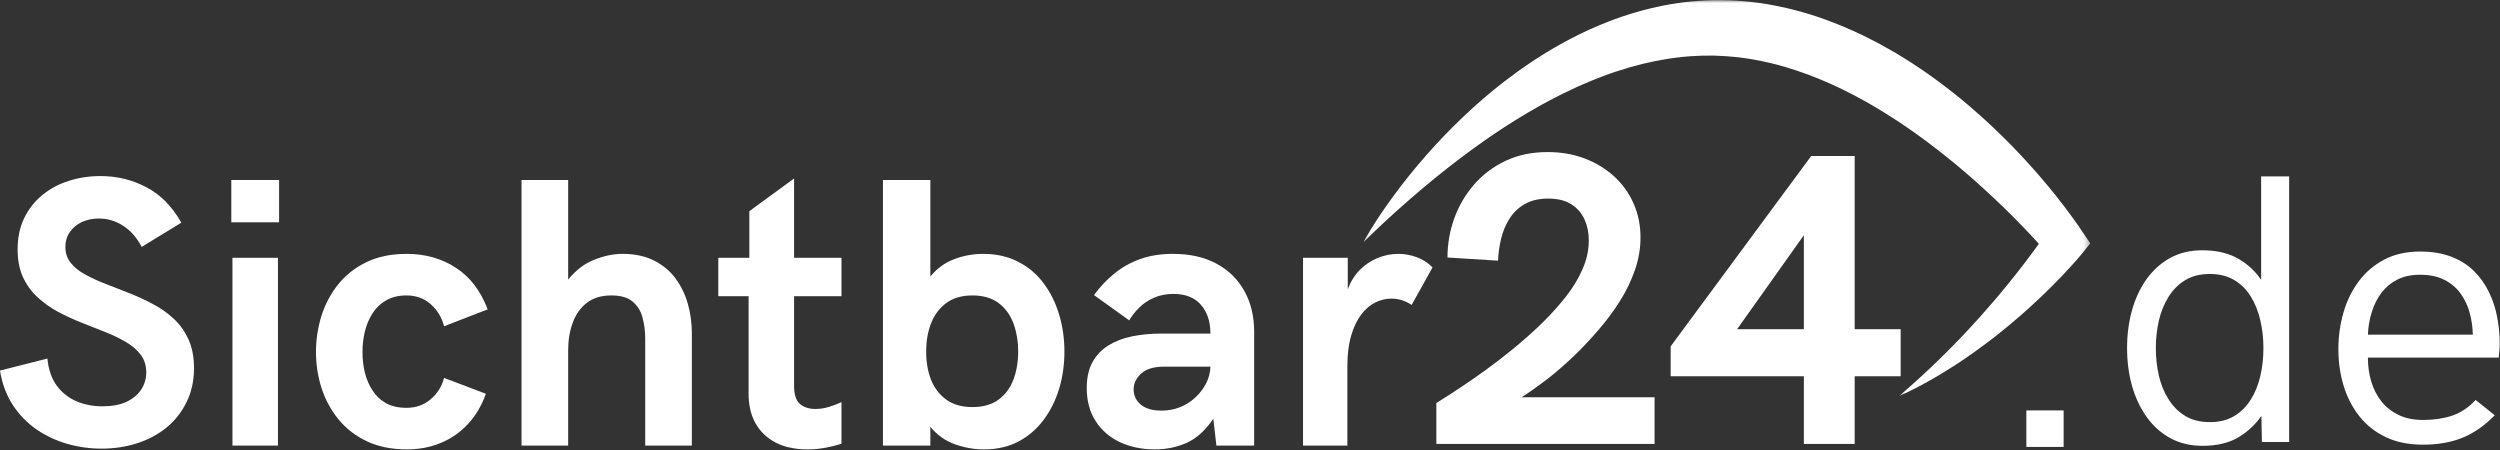 <svg xmlns="http://www.w3.org/2000/svg" width="411" height="74" viewBox="0 0 411 74" fill="none"><rect x="0" y="0" width="411" height="74" fill="#333333" stroke="none"/><path d="M16.708 73.756C14.776 73.756 12.885 73.491 11.042 72.965C9.193 72.423 7.5 71.626 5.958 70.569C4.427 69.501 3.135 68.162 2.083 66.548C1.042 64.939 0.344 63.063 0 60.923L7.792 58.944C7.969 60.767 8.484 62.251 9.333 63.402C10.193 64.558 11.271 65.412 12.562 65.965C13.865 66.522 15.292 66.798 16.833 66.798C18.401 66.798 19.713 66.558 20.771 66.069C21.838 65.569 22.651 64.897 23.208 64.048C23.76 63.204 24.042 62.267 24.042 61.235C24.042 60.1 23.74 59.131 23.146 58.34C22.547 57.538 21.75 56.84 20.75 56.256C19.75 55.663 18.615 55.11 17.354 54.61C16.104 54.1 14.802 53.584 13.458 53.069C12.125 52.543 10.823 51.944 9.562 51.277C8.312 50.6 7.188 49.798 6.188 48.881C5.188 47.965 4.385 46.871 3.792 45.59C3.193 44.298 2.896 42.767 2.896 40.985C2.896 39.058 3.255 37.35 3.979 35.86C4.698 34.36 5.693 33.1 6.958 32.069C8.219 31.027 9.672 30.251 11.312 29.735C12.948 29.209 14.688 28.944 16.521 28.944C19.229 28.944 21.74 29.558 24.062 30.777C26.396 32.001 28.312 33.944 29.812 36.61L23.292 40.59C22.526 39.105 21.526 37.959 20.292 37.152C19.052 36.334 17.708 35.923 16.25 35.923C15.219 35.923 14.292 36.121 13.458 36.506C12.625 36.897 11.963 37.444 11.479 38.152C10.99 38.85 10.75 39.663 10.75 40.59C10.75 41.621 11.047 42.501 11.646 43.235C12.24 43.975 13.042 44.61 14.042 45.152C15.042 45.694 16.167 46.209 17.417 46.694C18.677 47.183 19.979 47.688 21.312 48.215C22.656 48.746 23.958 49.35 25.208 50.027C26.469 50.694 27.604 51.501 28.604 52.444C29.604 53.376 30.401 54.501 31 55.819C31.594 57.142 31.896 58.709 31.896 60.527C31.896 62.584 31.49 64.433 30.688 66.069C29.896 67.709 28.802 69.105 27.417 70.256C26.026 71.397 24.417 72.267 22.583 72.86C20.75 73.454 18.792 73.756 16.708 73.756Z" fill="white"></path><path d="M38.028 36.548V29.59H45.882V36.548H38.028ZM38.216 73.256V42.381H45.695V73.256H38.216Z" fill="white"></path><path d="M66.904 73.881C64.388 73.881 62.196 73.433 60.321 72.548C58.446 71.662 56.888 70.459 55.654 68.944C54.414 67.433 53.487 65.715 52.862 63.798C52.248 61.881 51.946 59.902 51.946 57.86C51.946 55.85 52.242 53.876 52.841 51.944C53.451 50.017 54.367 48.287 55.591 46.756C56.826 45.215 58.383 43.996 60.258 43.09C62.133 42.188 64.326 41.735 66.841 41.735C69.909 41.735 72.602 42.496 74.925 44.006C77.258 45.506 79.008 47.793 80.175 50.86L73.008 53.631C72.617 52.147 71.873 50.933 70.779 49.985C69.696 49.043 68.383 48.569 66.841 48.569C65.534 48.569 64.425 48.834 63.508 49.36C62.591 49.876 61.841 50.584 61.258 51.485C60.685 52.376 60.263 53.376 59.987 54.485C59.722 55.584 59.591 56.709 59.591 57.86C59.591 59.043 59.722 60.183 59.987 61.277C60.263 62.36 60.685 63.34 61.258 64.215C61.826 65.09 62.571 65.787 63.487 66.298C64.404 66.798 65.519 67.048 66.841 67.048C68.352 67.048 69.659 66.59 70.758 65.673C71.867 64.756 72.617 63.579 73.008 62.131L79.883 64.735C79.201 66.652 78.227 68.298 76.966 69.673C75.716 71.037 74.227 72.079 72.508 72.798C70.8 73.517 68.93 73.881 66.904 73.881Z" fill="white"></path><path d="M85.739 73.256V29.59H93.406V45.965C94.64 44.439 96.057 43.355 97.656 42.715C99.265 42.064 100.828 41.735 102.343 41.735C104.354 41.735 106.083 42.105 107.531 42.84C108.973 43.564 110.156 44.548 111.072 45.798C111.989 47.048 112.661 48.444 113.093 49.985C113.52 51.527 113.739 53.105 113.739 54.715V73.256H106.072V55.673C106.072 54.397 105.916 53.225 105.614 52.152C105.322 51.084 104.781 50.225 103.989 49.569C103.197 48.902 102.036 48.569 100.51 48.569C98.895 48.569 97.562 48.965 96.51 49.756C95.468 50.548 94.687 51.631 94.177 53.006C93.661 54.371 93.406 55.902 93.406 57.61V73.256H85.739Z" fill="white"></path><path d="M132.777 73.881C130.745 73.881 129.006 73.511 127.547 72.777C126.1 72.027 124.99 70.975 124.214 69.61C123.448 68.235 123.068 66.61 123.068 64.735V48.694H118.089V42.381H123.193V34.715L130.547 29.34V42.381H138.339V48.694H130.547V63.402C130.547 64.892 130.881 65.902 131.547 66.444C132.214 66.975 133.047 67.235 134.047 67.235C134.823 67.235 135.6 67.11 136.381 66.86C137.172 66.61 137.823 66.36 138.339 66.11V72.944C137.756 73.152 136.948 73.36 135.922 73.569C134.891 73.777 133.844 73.881 132.777 73.881Z" fill="white"></path><path d="M161.762 73.881C160.147 73.881 158.543 73.595 156.95 73.027C155.366 72.444 154.033 71.496 152.95 70.173V73.256H145.158V29.59H152.95V45.465C154.033 44.131 155.335 43.183 156.866 42.61C158.392 42.027 159.981 41.735 161.637 41.735C163.788 41.735 165.7 42.168 167.366 43.027C169.043 43.876 170.439 45.048 171.554 46.548C172.679 48.038 173.533 49.751 174.116 51.694C174.7 53.626 174.991 55.663 174.991 57.798C174.991 59.954 174.7 61.996 174.116 63.923C173.533 65.84 172.679 67.548 171.554 69.048C170.439 70.537 169.064 71.715 167.429 72.59C165.788 73.449 163.897 73.881 161.762 73.881ZM159.866 66.923C161.601 66.923 163.022 66.522 164.137 65.715C165.246 64.912 166.064 63.819 166.595 62.444C167.121 61.058 167.387 59.506 167.387 57.798C167.387 56.09 167.121 54.538 166.595 53.131C166.064 51.73 165.246 50.621 164.137 49.798C163.022 48.98 161.601 48.569 159.866 48.569C158.142 48.569 156.72 48.98 155.595 49.798C154.47 50.621 153.627 51.73 153.075 53.131C152.533 54.522 152.262 56.079 152.262 57.798C152.262 59.538 152.533 61.09 153.075 62.465C153.627 63.829 154.47 64.912 155.595 65.715C156.72 66.522 158.142 66.923 159.866 66.923Z" fill="white"></path><path d="M189.87 73.881C187.771 73.881 185.87 73.491 184.162 72.715C182.464 71.923 181.125 70.772 180.141 69.256C179.151 67.746 178.662 65.918 178.662 63.777C178.662 62.1 178.974 60.688 179.599 59.548C180.224 58.412 181.089 57.496 182.203 56.798C183.313 56.105 184.61 55.605 186.099 55.298C187.599 54.996 189.214 54.84 190.953 54.84H198.995C198.995 52.881 198.474 51.308 197.433 50.11C196.401 48.918 194.891 48.319 192.891 48.319C191.724 48.319 190.667 48.527 189.724 48.944C188.792 49.35 187.985 49.881 187.308 50.548C186.641 51.204 186.084 51.912 185.641 52.673L179.849 48.506C180.849 47.147 181.964 45.965 183.203 44.965C184.438 43.954 185.849 43.162 187.433 42.59C189.016 42.022 190.813 41.735 192.828 41.735C195.63 41.735 198.026 42.277 200.016 43.36C202.016 44.444 203.542 45.954 204.599 47.881C205.651 49.798 206.183 52.017 206.183 54.527V73.256H199.974L199.474 68.84C198.151 70.772 196.683 72.1 195.058 72.819C193.433 73.527 191.703 73.881 189.87 73.881ZM190.953 67.506C192.021 67.506 193.037 67.319 193.995 66.944C194.953 66.558 195.792 66.022 196.516 65.34C197.25 64.662 197.839 63.892 198.287 63.027C198.729 62.168 198.964 61.251 198.995 60.277H191.391C189.683 60.277 188.417 60.662 187.599 61.423C186.776 62.188 186.37 63.048 186.37 64.006C186.37 65.022 186.766 65.86 187.558 66.527C188.36 67.183 189.495 67.506 190.953 67.506Z" fill="white"></path><path d="M214.217 73.256V42.381H221.571V47.569C222.029 46.319 222.68 45.267 223.529 44.402C224.388 43.527 225.368 42.871 226.467 42.423C227.576 41.965 228.706 41.735 229.862 41.735C230.888 41.735 231.904 41.918 232.904 42.277C233.904 42.642 234.769 43.204 235.508 43.965L232.071 50.131C231.029 49.438 229.909 49.09 228.717 49.09C227.826 49.09 226.951 49.308 226.092 49.735C225.243 50.152 224.472 50.813 223.779 51.715C223.097 52.605 222.55 53.756 222.133 55.173C221.717 56.579 221.508 58.256 221.508 60.215V73.256H214.217Z" fill="white"></path><path d="M333.135 73.472V67.472H339.26V73.472H333.135Z" fill="white"></path><path d="M371.732 29H376.337V72.667H371.857L371.774 68.375C370.759 69.833 369.472 71.021 367.92 71.938C366.363 72.838 364.42 73.292 362.087 73.292C360.113 73.292 358.357 72.875 356.816 72.042C355.285 71.208 353.988 70.052 352.92 68.562C351.863 67.078 351.055 65.37 350.503 63.438C349.962 61.495 349.691 59.417 349.691 57.208C349.691 55.016 349.962 52.948 350.503 51C351.055 49.042 351.863 47.328 352.92 45.854C353.988 44.385 355.279 43.229 356.795 42.396C358.321 41.562 360.076 41.146 362.066 41.146C364.326 41.146 366.253 41.583 367.837 42.458C369.42 43.333 370.717 44.516 371.732 46V29ZM363.274 69.396C364.857 69.396 366.201 69.062 367.316 68.396C368.425 67.719 369.337 66.807 370.045 65.667C370.753 64.531 371.274 63.24 371.607 61.792C371.941 60.333 372.107 58.807 372.107 57.208C372.107 55.656 371.941 54.146 371.607 52.688C371.274 51.229 370.753 49.927 370.045 48.771C369.337 47.62 368.425 46.708 367.316 46.042C366.201 45.375 364.857 45.042 363.274 45.042C361.717 45.042 360.384 45.375 359.274 46.042C358.16 46.708 357.243 47.62 356.524 48.771C355.8 49.927 355.264 51.229 354.92 52.688C354.587 54.146 354.42 55.656 354.42 57.208C354.42 58.781 354.587 60.302 354.92 61.771C355.264 63.229 355.8 64.531 356.524 65.667C357.243 66.807 358.16 67.719 359.274 68.396C360.384 69.062 361.717 69.396 363.274 69.396Z" fill="white"></path><path d="M398.347 73.104C395.982 73.104 393.935 72.688 392.201 71.854C390.461 71.021 389.018 69.875 387.867 68.417C386.711 66.948 385.852 65.271 385.284 63.396C384.711 61.511 384.43 59.511 384.43 57.396C384.43 55.313 384.706 53.313 385.263 51.396C385.815 49.479 386.649 47.771 387.763 46.271C388.873 44.771 390.268 43.578 391.951 42.688C393.628 41.802 395.597 41.354 397.847 41.354C399.847 41.354 401.581 41.646 403.055 42.229C404.524 42.802 405.763 43.594 406.763 44.604C407.774 45.62 408.586 46.771 409.201 48.063C409.826 49.344 410.268 50.698 410.534 52.125C410.81 53.557 410.951 54.99 410.951 56.417C410.951 56.807 410.93 57.229 410.888 57.688C410.857 58.136 410.826 58.5 410.784 58.792H389.284C389.284 60.167 389.461 61.474 389.826 62.708C390.201 63.948 390.763 65.042 391.513 66C392.274 66.948 393.222 67.688 394.347 68.229C395.482 68.771 396.805 69.042 398.305 69.042C400.081 69.042 401.67 68.813 403.076 68.354C404.492 67.896 405.795 67.031 406.992 65.75L410.138 68.271C408.472 69.969 406.706 71.198 404.847 71.958C402.982 72.719 400.815 73.104 398.347 73.104ZM389.284 55.021H406.534C406.503 53.786 406.331 52.583 406.013 51.417C405.69 50.24 405.19 49.182 404.513 48.25C403.831 47.307 402.94 46.557 401.847 46C400.763 45.448 399.43 45.167 397.847 45.167C396.414 45.167 395.18 45.432 394.138 45.958C393.107 46.474 392.242 47.188 391.534 48.104C390.836 49.021 390.305 50.078 389.93 51.271C389.555 52.453 389.336 53.703 389.284 55.021Z" fill="white"></path><mask id="mask0_344_135" style="mask-type:luminance" maskUnits="userSpaceOnUse" x="224" y="0" width="120" height="65"><path d="M224.135 0H343.687V65H224.135V0Z" fill="white"></path></mask><g mask="url(#mask0_344_135)"><path d="M342.172 37.844L341.828 37.333L341.5 36.854C341.276 36.542 341.057 36.234 340.838 35.927C340.396 35.307 339.948 34.703 339.489 34.104C338.583 32.906 337.646 31.729 336.687 30.573C334.771 28.266 332.76 26.031 330.656 23.875C329.599 22.802 328.526 21.745 327.422 20.708C326.323 19.677 325.198 18.667 324.047 17.677L323.614 17.307C323.474 17.188 323.328 17.062 323.182 16.943L322.307 16.213L321.422 15.5L321.198 15.318L320.974 15.146L320.526 14.792C319.323 13.859 318.099 12.943 316.843 12.068L316.375 11.745L315.427 11.099L314.948 10.786L314.463 10.463C314.307 10.359 314.146 10.255 313.984 10.151L313.005 9.536C312.682 9.333 312.349 9.141 312.021 8.937C311.854 8.839 311.692 8.74 311.526 8.641L311.026 8.354C310.359 7.964 309.682 7.594 309.005 7.219C308.317 6.859 307.635 6.495 306.937 6.151L306.416 5.896L306.286 5.828L306.156 5.766L305.89 5.641C305.536 5.474 305.187 5.307 304.833 5.146C303.411 4.505 301.963 3.906 300.489 3.359L299.38 2.964L299.099 2.865L298.823 2.771L297.698 2.406C297.51 2.344 297.323 2.292 297.13 2.234C296.75 2.125 296.375 2.005 295.995 1.901C294.468 1.479 292.916 1.125 291.354 0.828L290.177 0.625L289.88 0.578L289.583 0.536L288.989 0.458L288.396 0.375C288.297 0.359 288.198 0.349 288.099 0.339L287.802 0.307L287.203 0.245L286.906 0.214C286.807 0.208 286.703 0.193 286.604 0.187L285.406 0.099L285.104 0.083C285.005 0.073 284.906 0.073 284.807 0.068L284.203 0.047C283.401 0.005 282.599 0.021 281.791 0.021C280.187 0.052 278.588 0.167 277 0.349C275.411 0.547 273.843 0.818 272.297 1.156C269.229 1.839 266.239 2.786 263.328 3.99L262.791 4.214C262.614 4.286 262.432 4.359 262.255 4.437L261.192 4.911C260.843 5.073 260.495 5.24 260.146 5.406L259.885 5.531L259.75 5.594L259.104 5.917C258.76 6.089 258.416 6.26 258.078 6.443C257.739 6.625 257.396 6.802 257.062 6.984L256.057 7.547C255.89 7.641 255.724 7.734 255.557 7.833L255.062 8.125C254.901 8.224 254.734 8.318 254.573 8.417L254.083 8.714C253.76 8.917 253.432 9.115 253.114 9.318C252.791 9.526 252.468 9.729 252.151 9.937L251.203 10.573C251.047 10.677 250.89 10.786 250.734 10.896L250.271 11.219L249.802 11.547L249.343 11.88C248.729 12.318 248.125 12.776 247.526 13.234L246.63 13.927C246.484 14.042 246.338 14.161 246.192 14.276L245.75 14.63C245.458 14.865 245.172 15.109 244.88 15.349L244.448 15.708C244.302 15.828 244.161 15.953 244.021 16.073C242.88 17.047 241.765 18.052 240.682 19.078C238.515 21.135 236.453 23.276 234.489 25.505C232.531 27.734 230.677 30.036 228.937 32.422L228.286 33.318C228.073 33.62 227.864 33.922 227.656 34.224L227.338 34.677C227.234 34.828 227.135 34.984 227.031 35.135C226.828 35.443 226.62 35.75 226.416 36.057L225.823 36.984C225.625 37.297 225.432 37.609 225.239 37.922C224.859 38.552 224.484 39.188 224.135 39.833C226.218 37.766 228.354 35.786 230.526 33.865C232.692 31.938 234.896 30.078 237.146 28.292C237.703 27.833 238.276 27.401 238.838 26.963L239.687 26.302L240.547 25.661C241.12 25.234 241.687 24.797 242.271 24.391L243.14 23.766L243.573 23.453L243.791 23.297L244.01 23.146L244.885 22.536L245.765 21.943L246.651 21.354L246.87 21.203L247.093 21.062L247.536 20.771C248.724 20.005 249.922 19.266 251.13 18.547C251.739 18.198 252.343 17.838 252.953 17.5L253.411 17.245L254.328 16.745C254.484 16.661 254.635 16.578 254.791 16.495C256.021 15.838 257.265 15.229 258.521 14.641L258.989 14.422C259.146 14.349 259.302 14.276 259.458 14.208L260.406 13.792C260.718 13.656 261.036 13.526 261.354 13.391C261.672 13.255 261.989 13.13 262.307 13.005C262.625 12.875 262.942 12.75 263.265 12.63C263.583 12.516 263.901 12.391 264.224 12.271L265.182 11.932C265.343 11.875 265.505 11.823 265.666 11.771L266.151 11.615C268.703 10.781 271.302 10.146 273.953 9.708C274.114 9.677 274.281 9.656 274.442 9.635L274.937 9.562C275.099 9.542 275.26 9.516 275.427 9.495L276.406 9.38L276.651 9.349L276.901 9.328L277.88 9.245C279.187 9.156 280.495 9.12 281.791 9.141C283.093 9.182 284.396 9.266 285.692 9.406C285.771 9.417 285.854 9.427 285.937 9.437L286.177 9.469L286.666 9.536L286.906 9.568C286.989 9.578 287.067 9.589 287.151 9.604L288.12 9.76L288.364 9.802L288.604 9.849L289.573 10.036C289.651 10.047 289.729 10.068 289.812 10.083L290.052 10.141L290.536 10.245C290.692 10.281 290.854 10.318 291.015 10.354L291.974 10.594L292.213 10.651C292.291 10.672 292.375 10.698 292.453 10.719L293.406 10.984C294.682 11.359 295.942 11.781 297.198 12.245C298.453 12.713 299.698 13.224 300.927 13.771L301.849 14.198L302.192 14.354L302.307 14.411L302.765 14.63C303.375 14.922 303.979 15.234 304.583 15.542C305.182 15.865 305.786 16.177 306.385 16.516L306.833 16.76C306.979 16.844 307.125 16.932 307.276 17.016C307.573 17.188 307.87 17.359 308.166 17.531C309.343 18.229 310.51 18.953 311.666 19.708L312.531 20.276L313.385 20.859L313.604 21.005L313.817 21.156L314.239 21.453L314.666 21.75L315.088 22.052C316.218 22.859 317.333 23.688 318.432 24.547C319.536 25.401 320.625 26.276 321.703 27.167L322.505 27.844L323.307 28.526L324.099 29.213C324.364 29.443 324.625 29.677 324.89 29.911C326.984 31.776 329.031 33.708 331.026 35.708C332.021 36.703 333 37.719 333.963 38.745C334.375 39.188 334.786 39.63 335.187 40.078C334.854 40.547 334.51 41.016 334.166 41.484C333.265 42.703 332.343 43.911 331.396 45.109C330.448 46.302 329.484 47.484 328.5 48.656C327.515 49.823 326.51 50.979 325.484 52.125C324.968 52.693 324.458 53.266 323.932 53.828C323.672 54.109 323.411 54.396 323.146 54.672L322.349 55.516C321.281 56.62 320.203 57.729 319.093 58.807C316.89 60.984 314.578 63.068 312.203 65.125C312.562 64.963 312.916 64.797 313.271 64.63C313.453 64.547 313.63 64.458 313.807 64.375C313.984 64.286 314.156 64.198 314.333 64.109C314.682 63.932 315.036 63.755 315.385 63.573C315.562 63.484 315.734 63.385 315.906 63.292L316.427 63.01C317.125 62.641 317.802 62.24 318.489 61.844C318.661 61.745 318.828 61.641 318.995 61.536L319.505 61.229L320.01 60.922C320.093 60.87 320.177 60.818 320.26 60.766L320.51 60.604L321.515 59.969C321.682 59.865 321.843 59.75 322.01 59.641L322.505 59.312L323.484 58.646L324.463 57.964C325.104 57.5 325.75 57.036 326.38 56.557C326.703 56.318 327.021 56.083 327.333 55.844L328.276 55.109C329.521 54.125 330.745 53.115 331.948 52.068C333.156 51.026 334.333 49.958 335.489 48.854C336.646 47.755 337.776 46.625 338.89 45.469C339.442 44.891 339.989 44.302 340.531 43.703C340.807 43.406 341.073 43.099 341.343 42.797C341.479 42.641 341.614 42.484 341.75 42.328L341.953 42.089L342.052 41.964L342.109 41.901L342.166 41.828L343.635 40.01L342.172 37.844Z" fill="white"></path></g><path d="M236.135 72.979V66.25C236.177 66.208 236.573 65.958 237.323 65.5C238.073 65.042 239.057 64.406 240.281 63.583C241.515 62.766 242.885 61.812 244.385 60.729C245.896 59.635 247.448 58.432 249.031 57.125C250.614 55.823 252.14 54.453 253.614 53.021C255.041 51.604 256.328 50.177 257.468 48.729C258.604 47.271 259.51 45.771 260.177 44.229C260.854 42.688 261.198 41.12 261.198 39.521C261.198 38.245 260.958 37.094 260.489 36.062C260.015 35.021 259.291 34.198 258.323 33.583C257.349 32.958 256.083 32.646 254.531 32.646C252.989 32.646 251.698 32.953 250.656 33.562C249.614 34.161 248.781 34.958 248.156 35.958C247.531 36.948 247.073 38.042 246.781 39.25C246.489 40.458 246.323 41.661 246.281 42.854L237.968 42.333C237.968 40.125 238.333 37.99 239.073 35.917C239.823 33.849 240.906 31.995 242.323 30.354C243.739 28.719 245.458 27.417 247.489 26.458C249.515 25.49 251.833 25 254.448 25C256.64 25 258.656 25.349 260.489 26.042C262.333 26.74 263.953 27.719 265.343 28.979C266.729 30.245 267.802 31.729 268.552 33.438C269.312 35.146 269.698 37.01 269.698 39.021C269.698 40.844 269.39 42.635 268.781 44.396C268.166 46.161 267.343 47.87 266.302 49.521C265.26 51.161 264.093 52.729 262.802 54.229C261.521 55.719 260.203 57.12 258.843 58.438C257.229 59.979 255.656 61.344 254.114 62.521C252.573 63.688 251.245 64.62 250.135 65.312H272.01V72.979H236.135Z" fill="white"></path><path d="M296.554 72.979V61.854H274.658V56.938L297.762 25.646H304.908V54.125H312.47V61.854H304.908V72.979H296.554ZM285.575 54.125H296.554V38.667L285.575 54.125Z" fill="white"></path></svg>